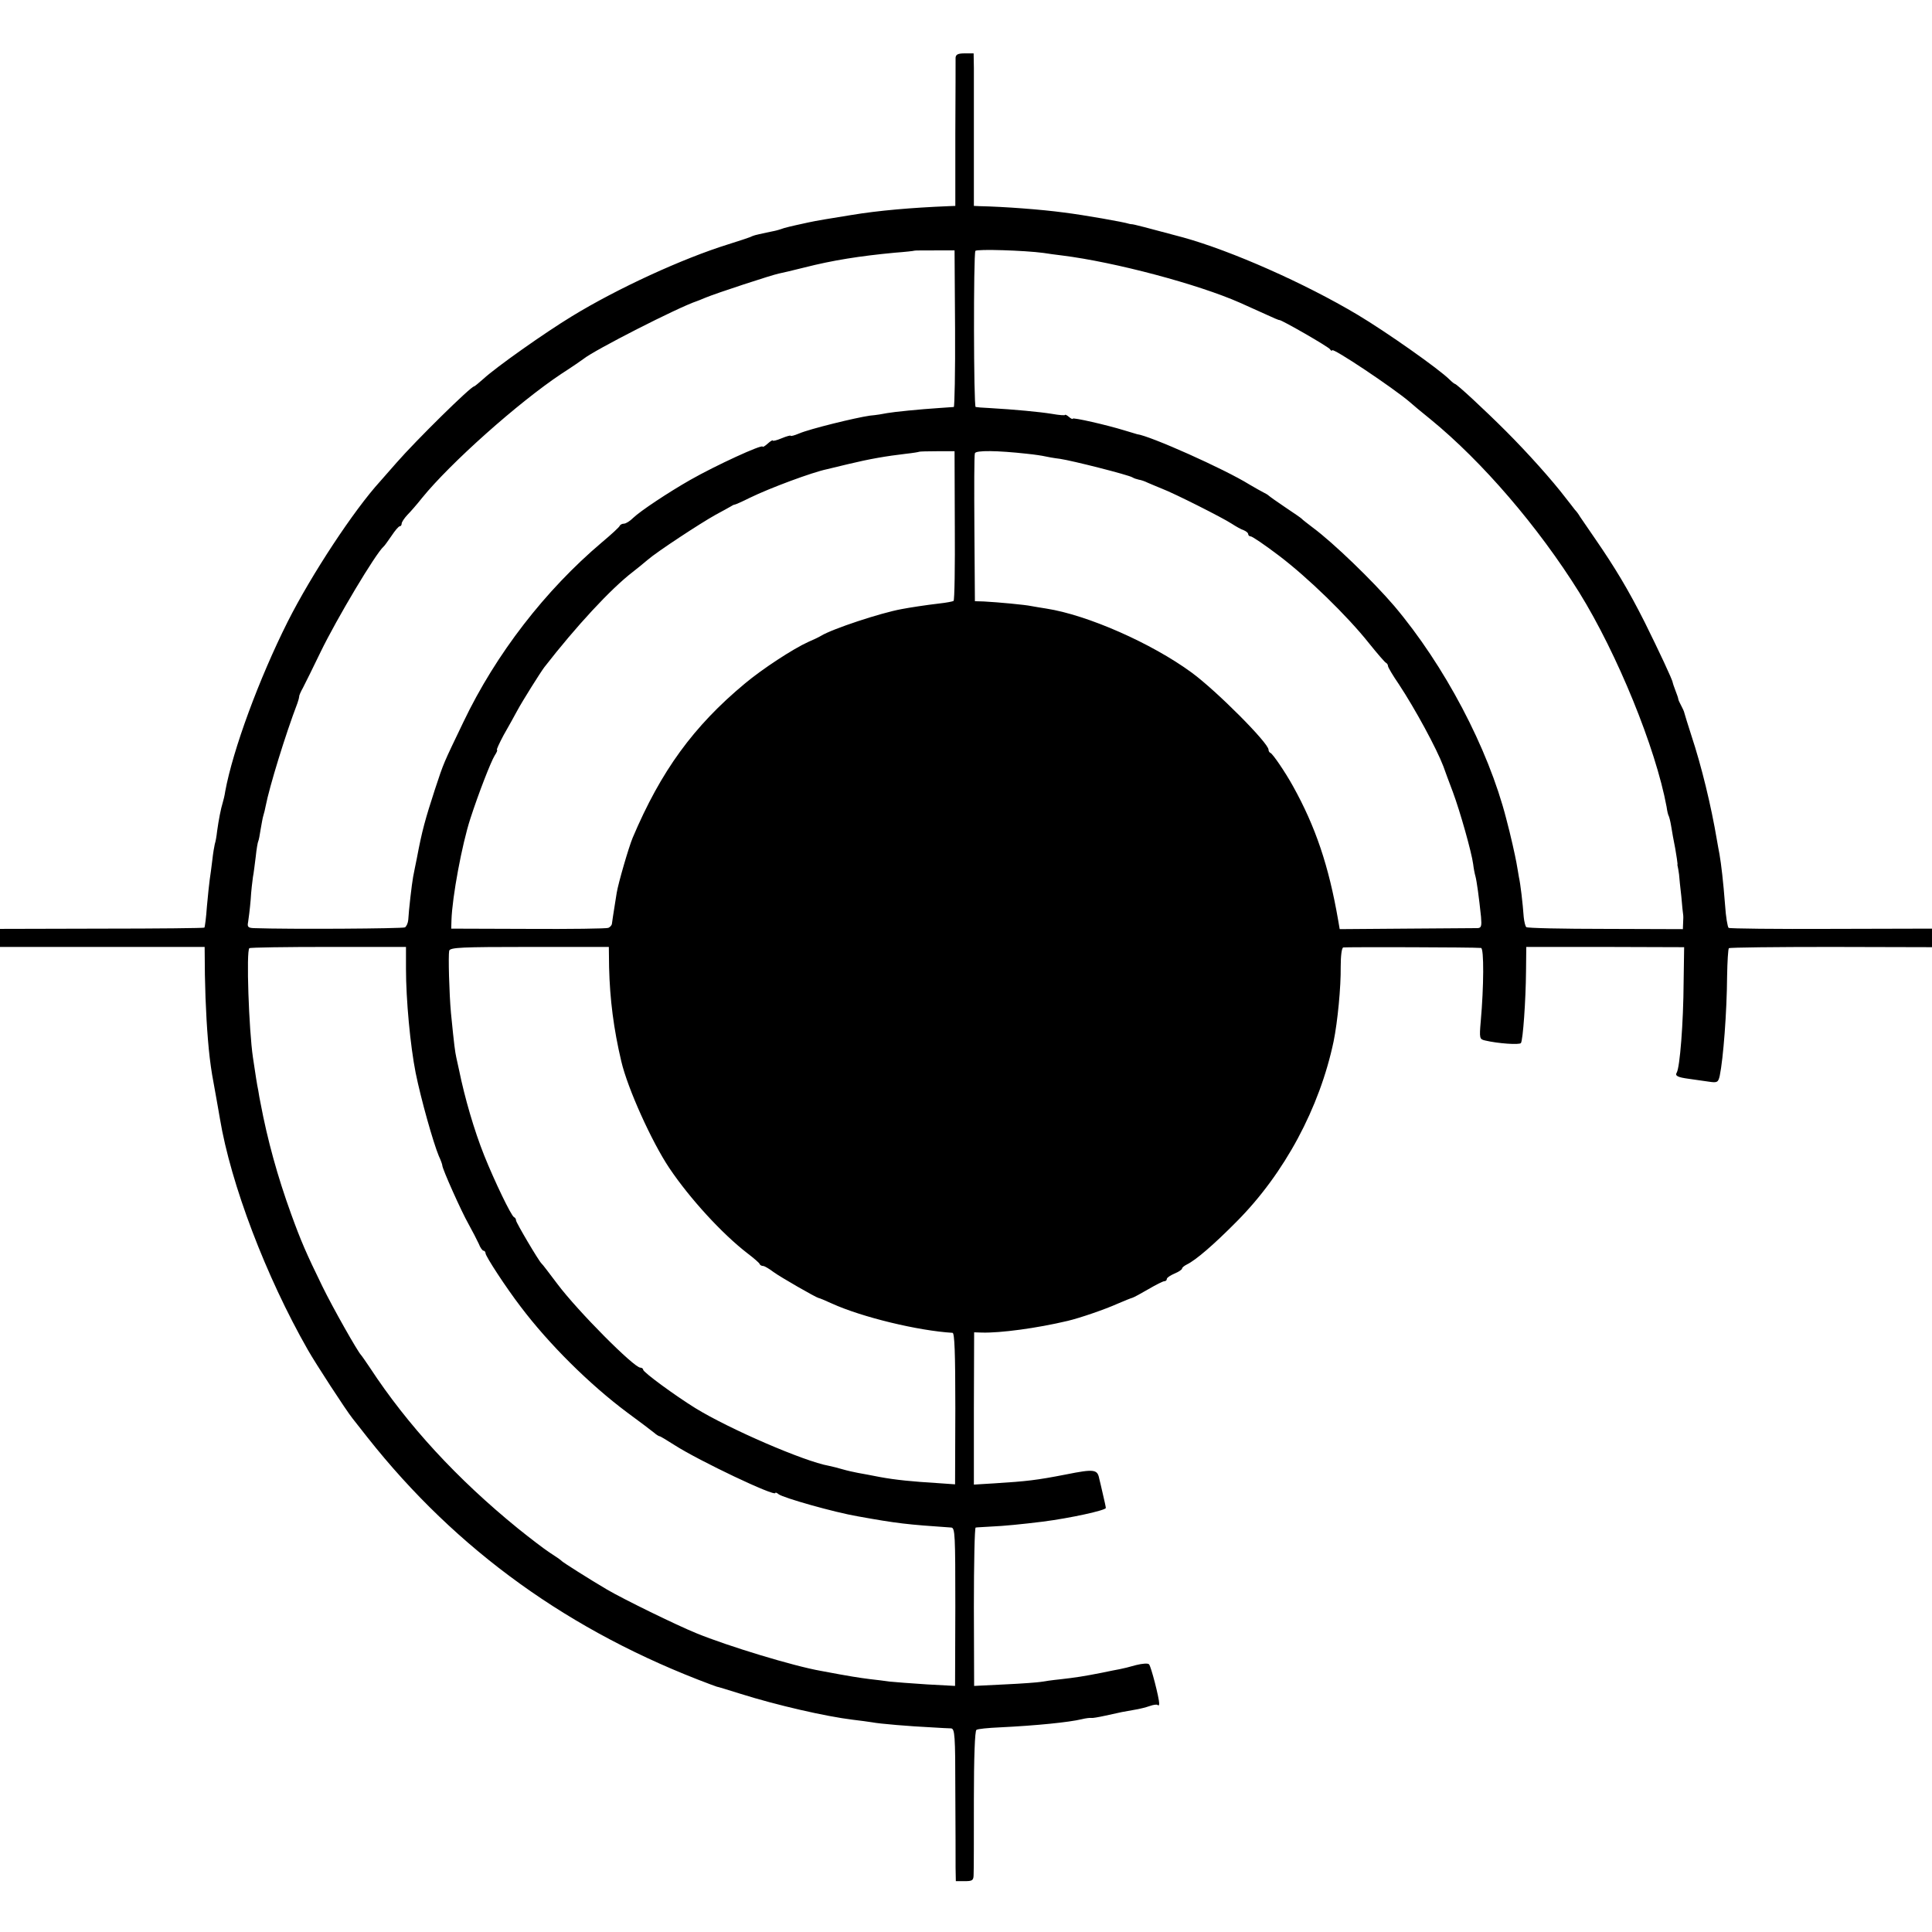 <?xml version="1.0" standalone="no"?>
<!DOCTYPE svg PUBLIC "-//W3C//DTD SVG 20010904//EN"
 "http://www.w3.org/TR/2001/REC-SVG-20010904/DTD/svg10.dtd">
<svg version="1.0" xmlns="http://www.w3.org/2000/svg"
 width="760pt" height="760pt" viewBox="0 0 760 760"
 preserveAspectRatio="xMidYMid meet">
<g transform="translate(0,760) scale(0.1,-0.1)"
fill="#000000" stroke="none">
<path d="M3759 7373 c0 -10 0 -145 -1 -300 l0 -283 -27 -1 c-146 -6 -275 -17
-383 -35 -87 -14 -136 -22 -168 -29 -14 -3 -36 -8 -50 -11 -14 -3 -34 -8 -45
-11 -24 -8 -21 -8 -70 -18 -50 -11 -47 -10 -65 -18 -8 -3 -46 -16 -85 -28
-180 -56 -435 -173 -615 -283 -107 -65 -298 -200 -348 -246 -18 -16 -35 -30
-37 -30 -13 0 -229 -213 -305 -300 -30 -34 -60 -68 -65 -74 -103 -113 -269
-365 -363 -551 -113 -225 -216 -505 -246 -668 -2 -15 -7 -35 -10 -45 -7 -22
-16 -68 -22 -112 -2 -19 -6 -42 -9 -50 -2 -8 -7 -37 -10 -65 -3 -27 -8 -61
-10 -75 -2 -14 -7 -61 -11 -105 -3 -44 -8 -82 -10 -84 -2 -2 -184 -4 -404 -4
l-400 -1 0 -36 0 -35 402 0 403 0 1 -110 c2 -119 9 -241 19 -326 7 -56 9 -66
26 -159 5 -30 12 -66 14 -80 43 -258 181 -621 346 -910 30 -53 151 -239 176
-270 6 -8 33 -42 59 -75 351 -444 797 -765 1349 -971 11 -4 22 -8 25 -9 3 0
45 -13 93 -28 143 -45 335 -89 442 -102 28 -3 61 -8 75 -10 30 -6 151 -16 235
-20 33 -2 67 -4 76 -4 15 -1 17 -26 17 -249 1 -136 1 -271 1 -299 l1 -53 35 0
c31 0 35 3 35 28 1 15 1 147 1 294 0 164 4 270 10 273 5 4 46 8 92 10 144 7
272 20 322 32 16 4 33 6 38 5 4 -1 28 3 55 9 62 14 73 16 114 23 20 3 47 10
61 15 14 5 28 7 31 4 3 -4 6 -1 6 6 0 21 -32 146 -40 154 -4 5 -27 3 -51 -3
-24 -7 -53 -14 -64 -16 -11 -2 -42 -8 -70 -14 -71 -14 -103 -19 -165 -26 -30
-3 -64 -8 -75 -10 -11 -2 -75 -7 -142 -10 l-121 -6 -1 311 c0 171 3 312 7 312
4 1 32 2 62 4 48 2 119 9 200 19 111 14 250 45 250 54 0 4 -5 27 -11 52 -6 25
-12 54 -15 64 -7 36 -20 38 -130 16 -118 -23 -155 -27 -281 -35 l-82 -5 0 300
1 299 31 -1 c72 -2 215 17 337 46 47 11 146 45 195 67 28 12 55 23 60 24 6 2
34 17 63 34 29 17 57 31 62 31 6 0 10 4 10 9 0 5 14 14 30 21 17 7 30 16 30
20 0 4 9 11 19 16 35 17 105 77 196 169 188 189 326 447 381 708 16 78 29 215
28 294 0 44 4 74 10 76 10 2 513 1 542 -2 12 -1 11 -153 -1 -287 -6 -69 -5
-72 17 -77 50 -12 136 -18 141 -10 8 12 19 167 20 283 l1 95 311 0 310 -1 -2
-134 c-1 -169 -15 -338 -27 -359 -8 -13 3 -19 49 -25 22 -3 57 -8 77 -11 33
-5 37 -3 43 23 14 67 28 251 29 392 1 58 4 107 7 110 4 3 185 5 403 5 l396 -1
0 36 0 37 -396 -1 c-218 -1 -400 1 -404 4 -4 3 -11 43 -14 90 -7 91 -15 160
-22 200 -3 14 -7 39 -10 55 -23 137 -61 292 -100 410 -14 44 -27 85 -28 90 -1
6 -7 19 -13 30 -6 11 -11 22 -11 25 0 3 -5 18 -11 33 -6 16 -11 30 -11 32 0 9
-55 126 -110 237 -65 129 -117 215 -194 327 -28 40 -55 81 -61 89 -5 9 -14 21
-20 27 -5 7 -21 27 -35 45 -55 72 -151 179 -236 264 -84 84 -194 186 -201 186
-2 0 -12 8 -21 17 -41 41 -248 187 -362 255 -208 124 -495 251 -686 304 -138
37 -198 53 -203 52 -3 0 -8 1 -11 2 -17 6 -174 34 -255 44 -89 12 -235 23
-332 25 l-22 1 0 243 c0 133 0 268 0 300 l-1 57 -35 0 c-26 0 -35 -4 -36 -17z
m-2 -1065 c1 -170 -2 -308 -5 -309 -4 0 -29 -2 -57 -4 -77 -5 -177 -15 -205
-20 -14 -3 -44 -8 -68 -10 -56 -8 -236 -52 -278 -70 -19 -8 -34 -12 -34 -9 0
2 -16 -2 -35 -10 -19 -8 -35 -12 -35 -9 0 3 -9 -2 -20 -12 -11 -10 -20 -15
-20 -12 0 11 -185 -74 -285 -131 -86 -49 -196 -122 -224 -149 -13 -13 -29 -23
-37 -23 -7 0 -14 -4 -16 -8 -1 -5 -34 -35 -71 -66 -222 -188 -416 -438 -544
-706 -80 -167 -76 -156 -112 -265 -38 -117 -51 -163 -71 -270 -6 -27 -12 -61
-15 -75 -5 -27 -17 -130 -19 -168 -1 -13 -7 -26 -13 -30 -9 -5 -453 -8 -595
-3 -22 1 -26 5 -22 24 2 12 7 51 10 87 2 36 7 76 9 90 3 14 7 50 11 80 3 30 8
58 10 61 2 4 6 24 9 45 4 22 8 47 11 56 3 9 7 26 9 37 15 77 78 282 125 405 4
11 7 23 7 26 -1 3 6 19 15 35 9 17 40 80 69 140 64 132 217 388 248 415 4 3
17 22 31 42 14 21 28 38 33 38 4 0 7 5 7 10 0 6 10 21 22 34 13 13 39 43 58
67 111 137 379 376 549 489 42 27 81 54 86 58 43 35 373 203 445 227 3 1 19 7
35 14 43 18 263 90 289 95 11 2 57 13 101 24 110 28 217 45 355 58 41 3 76 7
77 8 1 1 37 1 80 1 l78 0 2 -307z m348 297 c17 -3 49 -7 73 -10 208 -26 535
-113 700 -186 26 -12 71 -32 100 -45 28 -13 53 -24 55 -23 8 1 193 -105 199
-115 4 -6 8 -8 8 -4 0 13 242 -149 305 -203 11 -10 48 -41 83 -69 203 -166
423 -422 584 -680 150 -242 301 -612 344 -844 2 -16 6 -32 8 -35 2 -3 7 -22
10 -41 3 -19 10 -59 16 -88 5 -29 9 -56 9 -60 -1 -4 0 -9 1 -12 1 -3 3 -16 5
-30 1 -14 5 -53 9 -87 3 -35 6 -66 7 -70 1 -5 1 -19 0 -33 l-1 -25 -305 1
c-168 0 -308 3 -311 7 -4 4 -8 21 -10 39 -4 56 -13 132 -19 158 -2 14 -7 40
-10 58 -5 27 -22 105 -40 172 -71 277 -243 603 -441 837 -84 98 -238 247 -319
307 -22 17 -42 32 -45 36 -3 3 -32 23 -65 45 -33 22 -62 43 -65 46 -3 3 -12 8
-20 12 -8 4 -33 18 -55 31 -100 62 -392 192 -442 198 -1 0 -24 7 -50 15 -68
21 -203 52 -203 46 0 -3 -7 0 -15 7 -8 7 -15 10 -15 8 0 -3 -24 -1 -52 4 -50
8 -145 17 -248 23 -25 1 -48 3 -52 4 -8 1 -9 601 -1 614 5 8 194 2 268 -8z
m-349 -1073 c1 -160 -1 -294 -5 -296 -3 -2 -28 -7 -56 -10 -52 -6 -117 -16
-148 -22 -83 -15 -273 -78 -317 -105 -8 -5 -31 -16 -50 -24 -60 -27 -182 -107
-250 -164 -202 -168 -330 -344 -441 -606 -16 -38 -57 -180 -63 -217 -5 -33
-15 -92 -19 -123 -1 -5 -7 -12 -14 -15 -7 -3 -149 -5 -315 -4 l-303 1 1 34 c3
91 41 296 74 398 32 99 81 225 96 249 8 12 12 22 9 22 -3 0 9 26 26 58 18 31
42 75 54 97 21 39 91 150 106 170 126 162 261 308 348 375 18 14 44 35 59 48
37 32 206 143 267 177 28 15 55 30 60 33 6 4 12 7 15 7 3 0 30 12 60 27 80 39
245 100 302 112 13 3 50 12 83 20 87 21 152 32 229 41 28 3 51 7 52 8 1 1 33
2 71 2 l68 0 1 -293z m284 283 c30 -3 62 -8 70 -10 8 -2 35 -7 60 -10 48 -7
269 -63 285 -73 6 -4 17 -7 25 -9 8 -1 23 -6 35 -12 11 -5 36 -15 55 -23 50
-19 240 -115 275 -138 17 -11 38 -23 48 -26 9 -4 17 -10 17 -15 0 -5 5 -9 10
-9 6 0 56 -34 110 -75 115 -87 270 -238 355 -345 33 -41 63 -76 68 -78 4 -2 7
-8 7 -12 0 -5 19 -37 43 -72 64 -97 148 -252 175 -323 6 -17 22 -61 37 -100
29 -78 74 -238 80 -284 2 -17 6 -38 9 -48 5 -18 14 -83 22 -160 3 -36 1 -43
-13 -44 -10 0 -136 -1 -281 -2 l-262 -2 -6 35 c-37 214 -89 368 -178 528 -31
56 -79 126 -88 130 -5 2 -8 8 -8 13 0 26 -204 231 -302 303 -158 116 -411 227
-572 252 -21 3 -48 8 -60 10 -23 5 -129 15 -186 18 l-35 1 -2 285 c-1 157 -1
290 2 297 4 12 87 11 205 -2z m-2443 -2025 c0 -123 17 -304 38 -410 21 -104
69 -274 91 -327 8 -17 14 -34 14 -38 0 -13 75 -181 103 -230 15 -27 33 -62 40
-77 6 -16 15 -28 19 -28 4 0 8 -5 8 -10 0 -12 82 -137 138 -210 111 -147 271
-306 420 -417 48 -35 95 -71 105 -79 9 -8 19 -14 22 -14 3 0 29 -16 59 -35 97
-62 396 -204 396 -188 0 3 6 1 13 -5 18 -14 218 -71 312 -87 155 -28 192 -32
367 -44 15 -1 16 -29 16 -312 l-1 -311 -111 6 c-61 4 -127 9 -146 11 -19 3
-55 7 -80 10 -39 5 -74 10 -190 32 -109 19 -368 98 -490 148 -81 33 -289 135
-352 172 -73 43 -172 106 -178 112 -3 4 -24 18 -47 33 -23 15 -79 58 -125 95
-240 195 -435 407 -583 633 -17 25 -32 47 -35 50 -13 13 -110 184 -152 270
-64 131 -85 180 -123 285 -53 146 -93 291 -120 435 -3 14 -7 36 -9 50 -5 23
-11 63 -21 130 -16 108 -27 422 -14 430 4 3 144 5 312 5 l304 0 0 -85z m799 5
c3 -126 18 -243 48 -370 25 -107 120 -317 189 -420 80 -119 207 -258 307 -335
25 -19 47 -38 48 -42 2 -5 8 -8 14 -8 5 0 24 -11 41 -24 29 -21 165 -99 177
-102 3 0 27 -10 53 -22 119 -54 340 -107 474 -115 8 0 11 -77 11 -298 l-1
-298 -71 5 c-97 6 -161 12 -226 24 -30 6 -68 13 -85 16 -16 3 -43 9 -60 14
-16 5 -41 11 -55 14 -96 17 -392 145 -525 227 -79 49 -205 141 -205 151 0 4
-5 8 -11 8 -25 0 -247 223 -327 330 -31 41 -58 77 -62 80 -11 10 -100 161
-100 169 0 5 -3 11 -8 13 -11 5 -76 140 -117 242 -40 100 -77 228 -99 336 -3
14 -8 36 -11 50 -5 24 -8 43 -21 175 -7 77 -11 226 -7 245 4 13 47 15 316 15
l312 0 1 -80z"/>
</g>
</svg>
